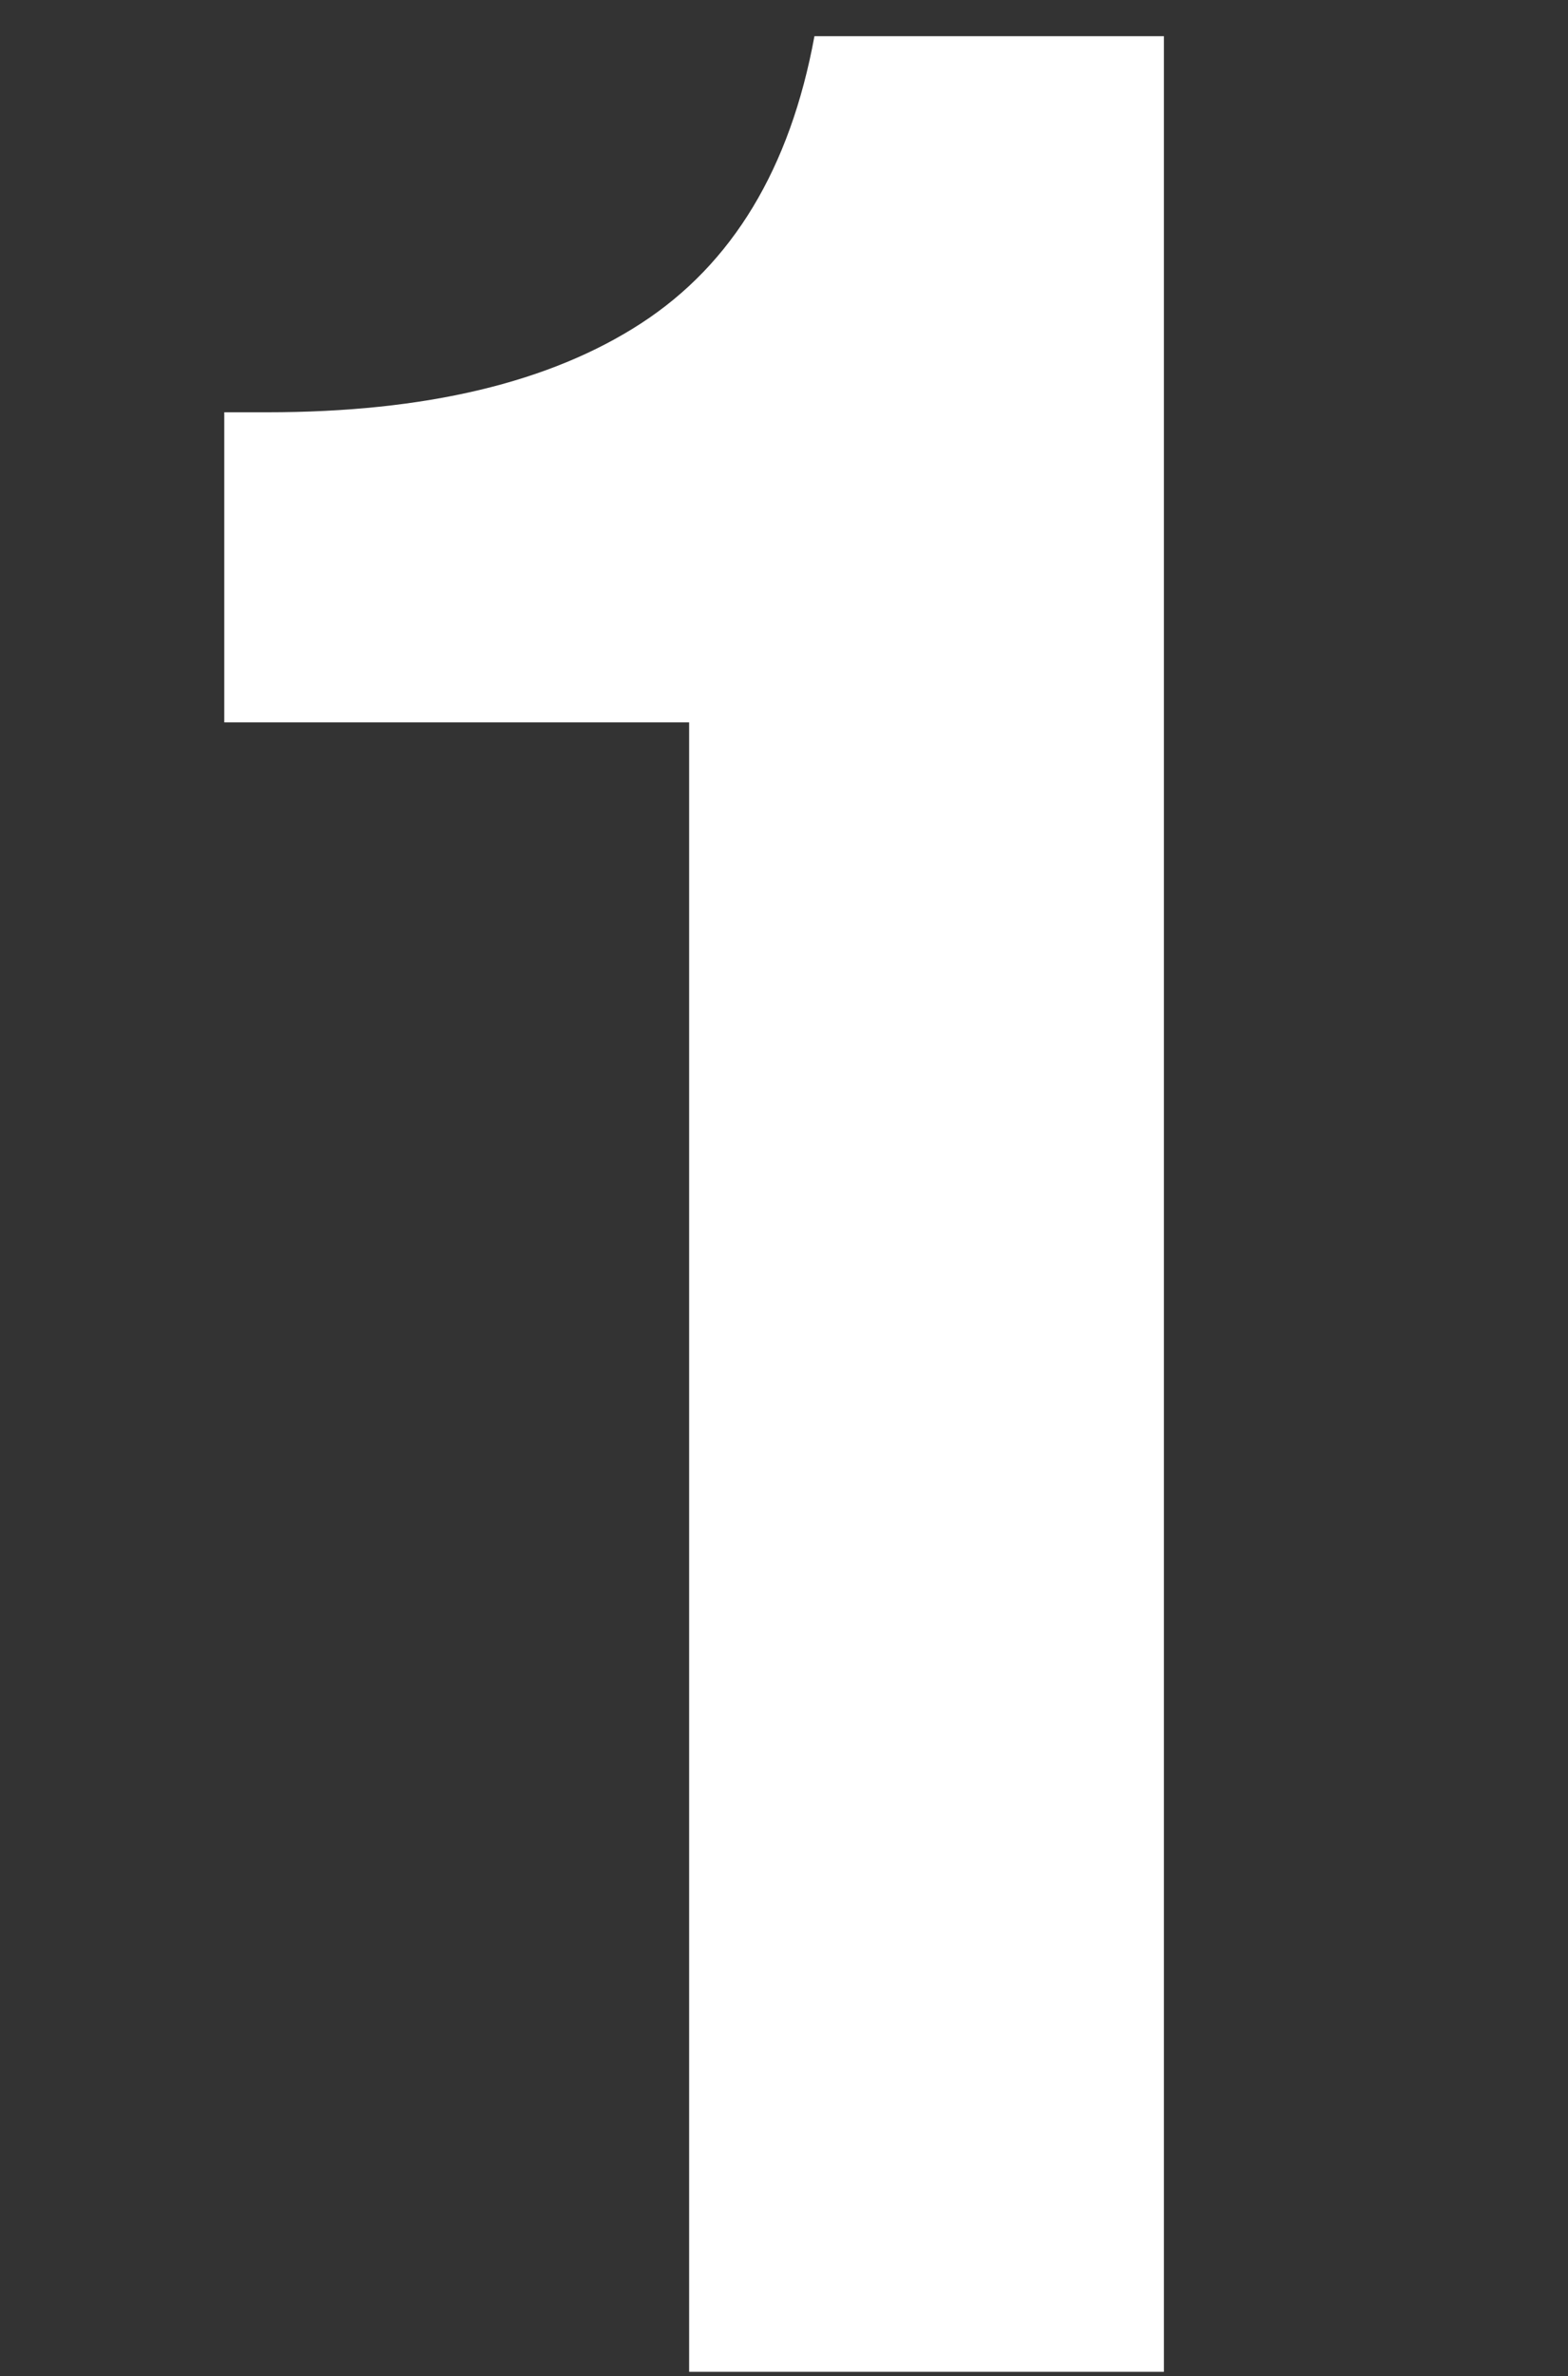 <svg enable-background="new 0 0 42.816 64.843" height="64.843" viewBox="0 0 42.816 64.843" width="42.816" xmlns="http://www.w3.org/2000/svg"><rect x="0" y="0" width="42.816" height="64.843" fill="#333333" stroke="none"/><path d="m18.817 19.714h-12.693v-8.463h1.17c4.321 0 7.727-.81 10.218-2.431 2.49-1.62 4.065-4.23 4.727-7.832h9.543v63.738h-12.965z" fill="#fff"/></svg>